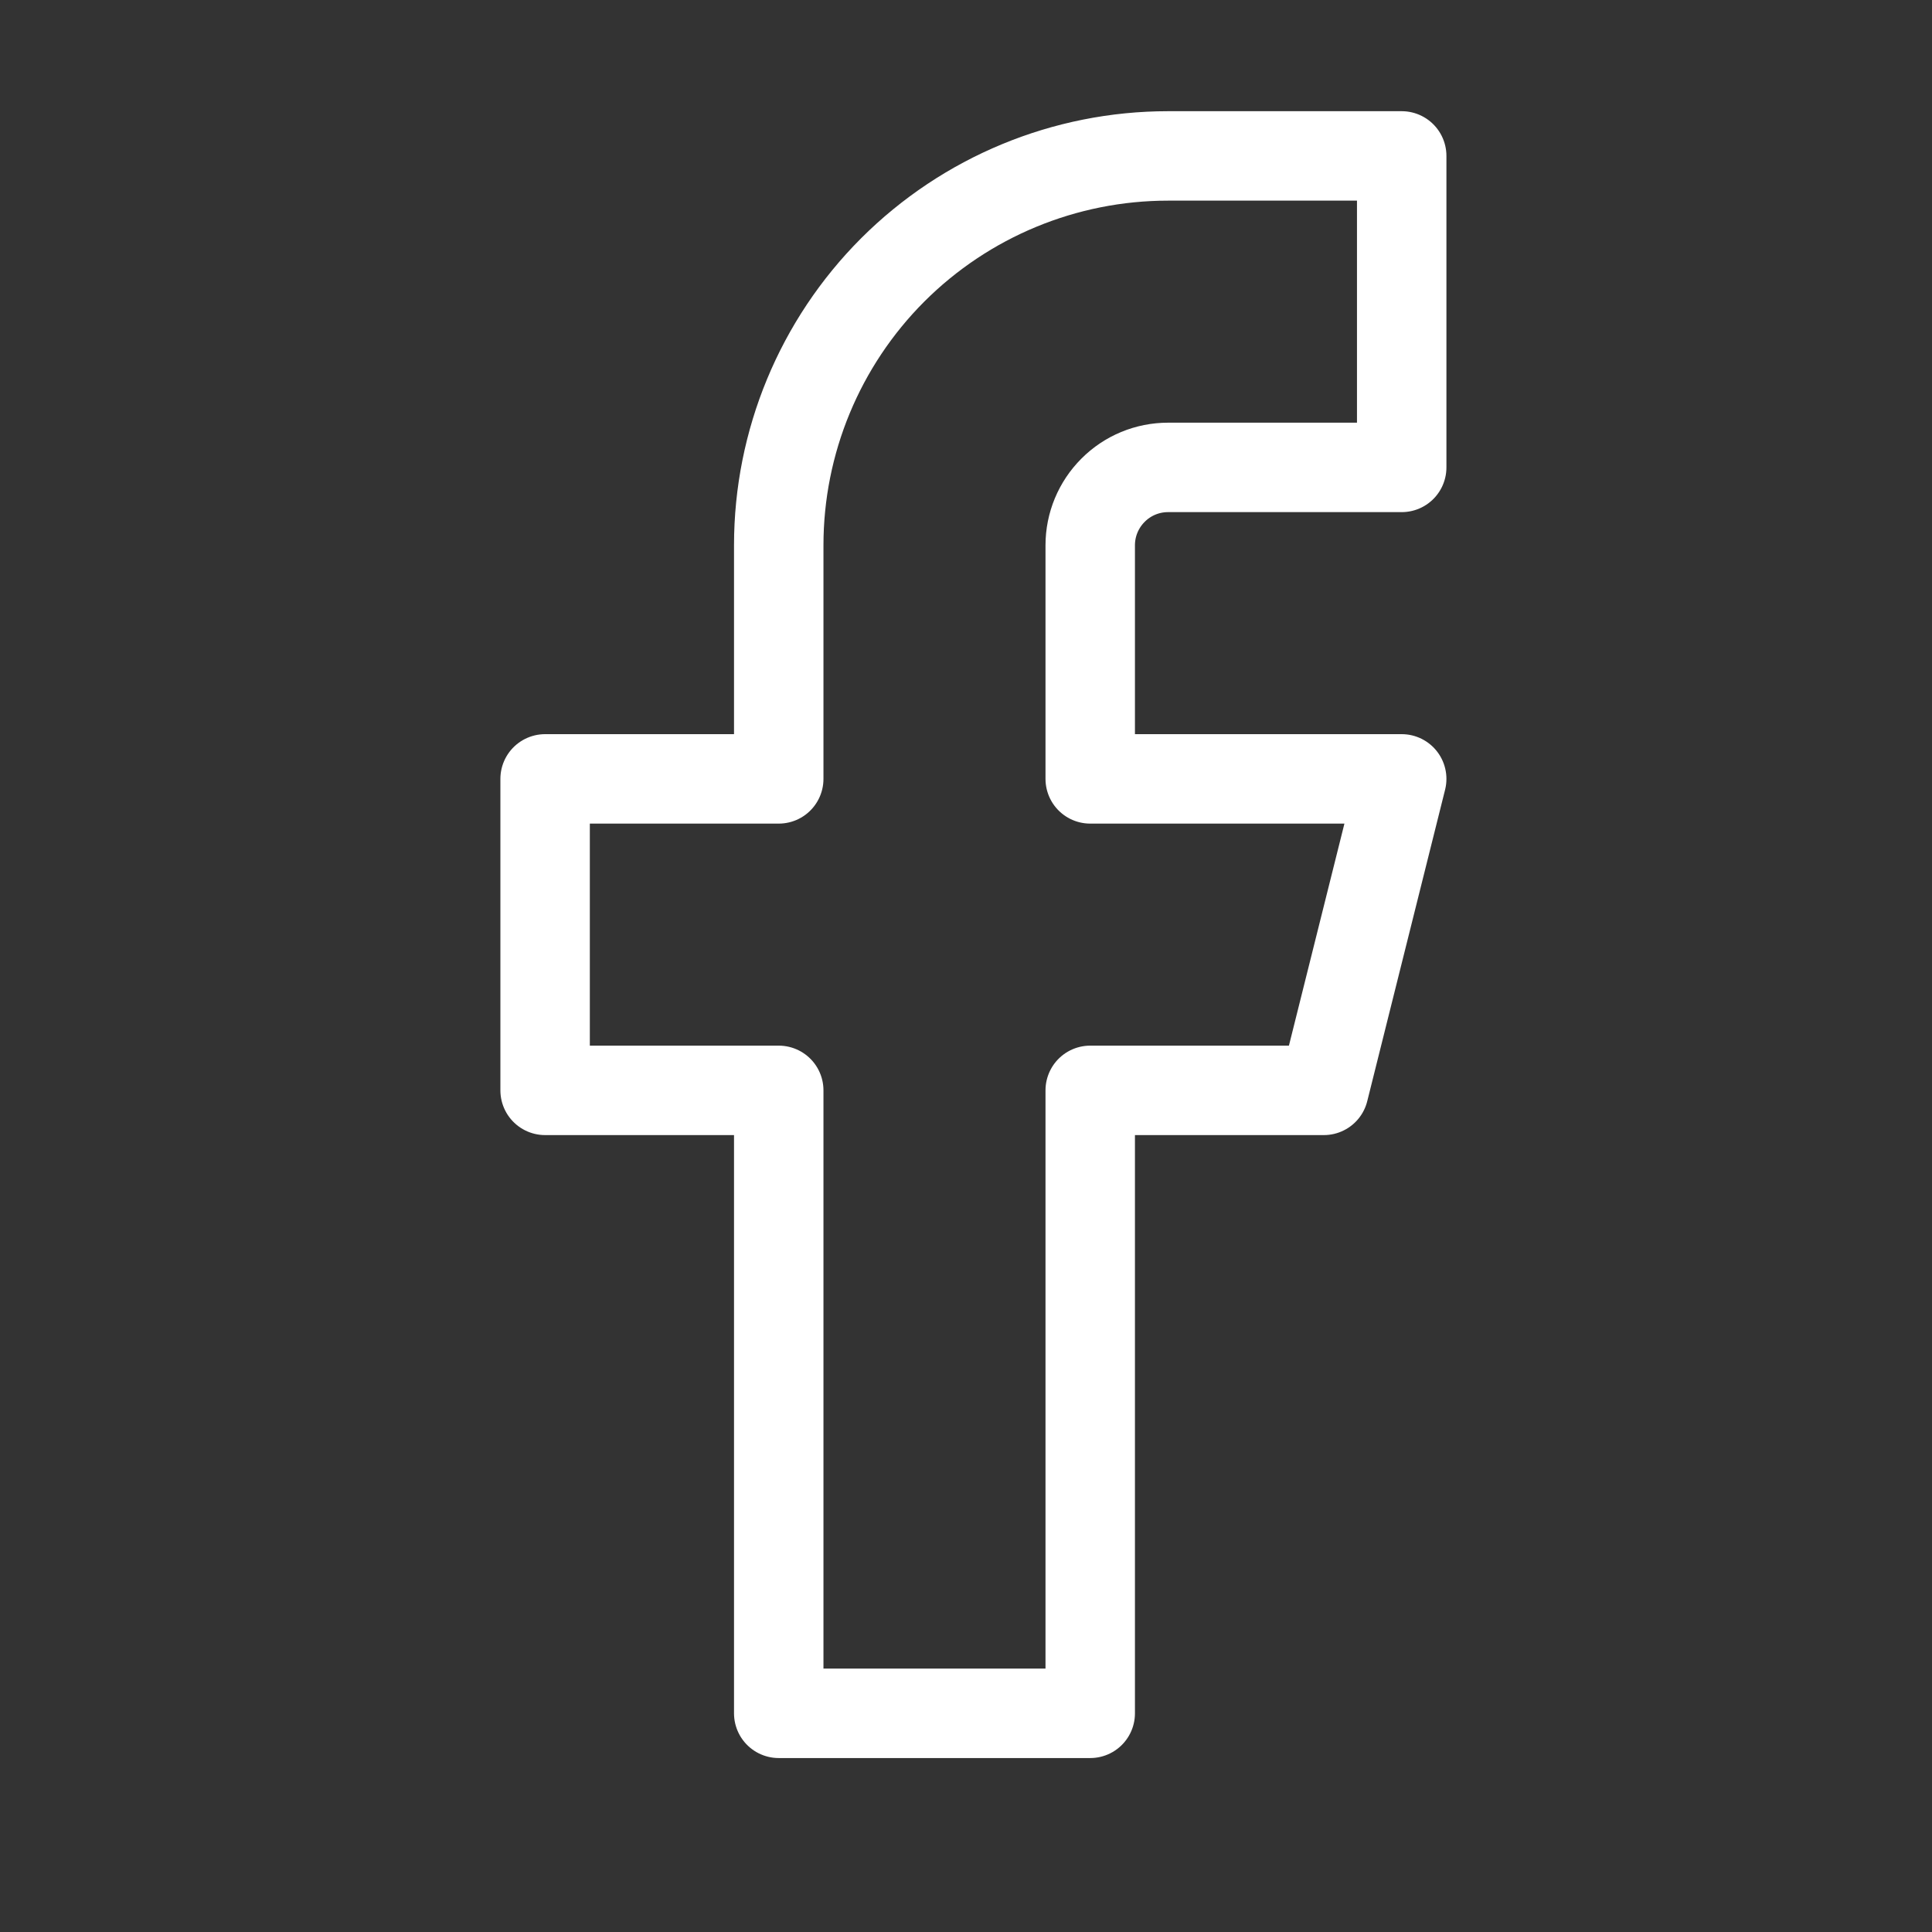 <svg width="27" height="27" viewBox="0 0 27 27" fill="none" xmlns="http://www.w3.org/2000/svg">
<rect x="0" y="0" width="27" height="27" fill="#333333" stroke="none"/>
<path d="M19.589 2.179H16.324C14.881 2.179 13.497 2.752 12.476 3.772C11.456 4.793 10.883 6.177 10.883 7.62V10.885H7.618V15.238H10.883V23.944H15.236V15.238H18.501L19.589 10.885H15.236V7.62C15.236 7.331 15.351 7.055 15.555 6.851C15.759 6.646 16.035 6.532 16.324 6.532H19.589V2.179Z" stroke="white" stroke-width="1.25" stroke-linecap="round" stroke-linejoin="round"/>
</svg>
